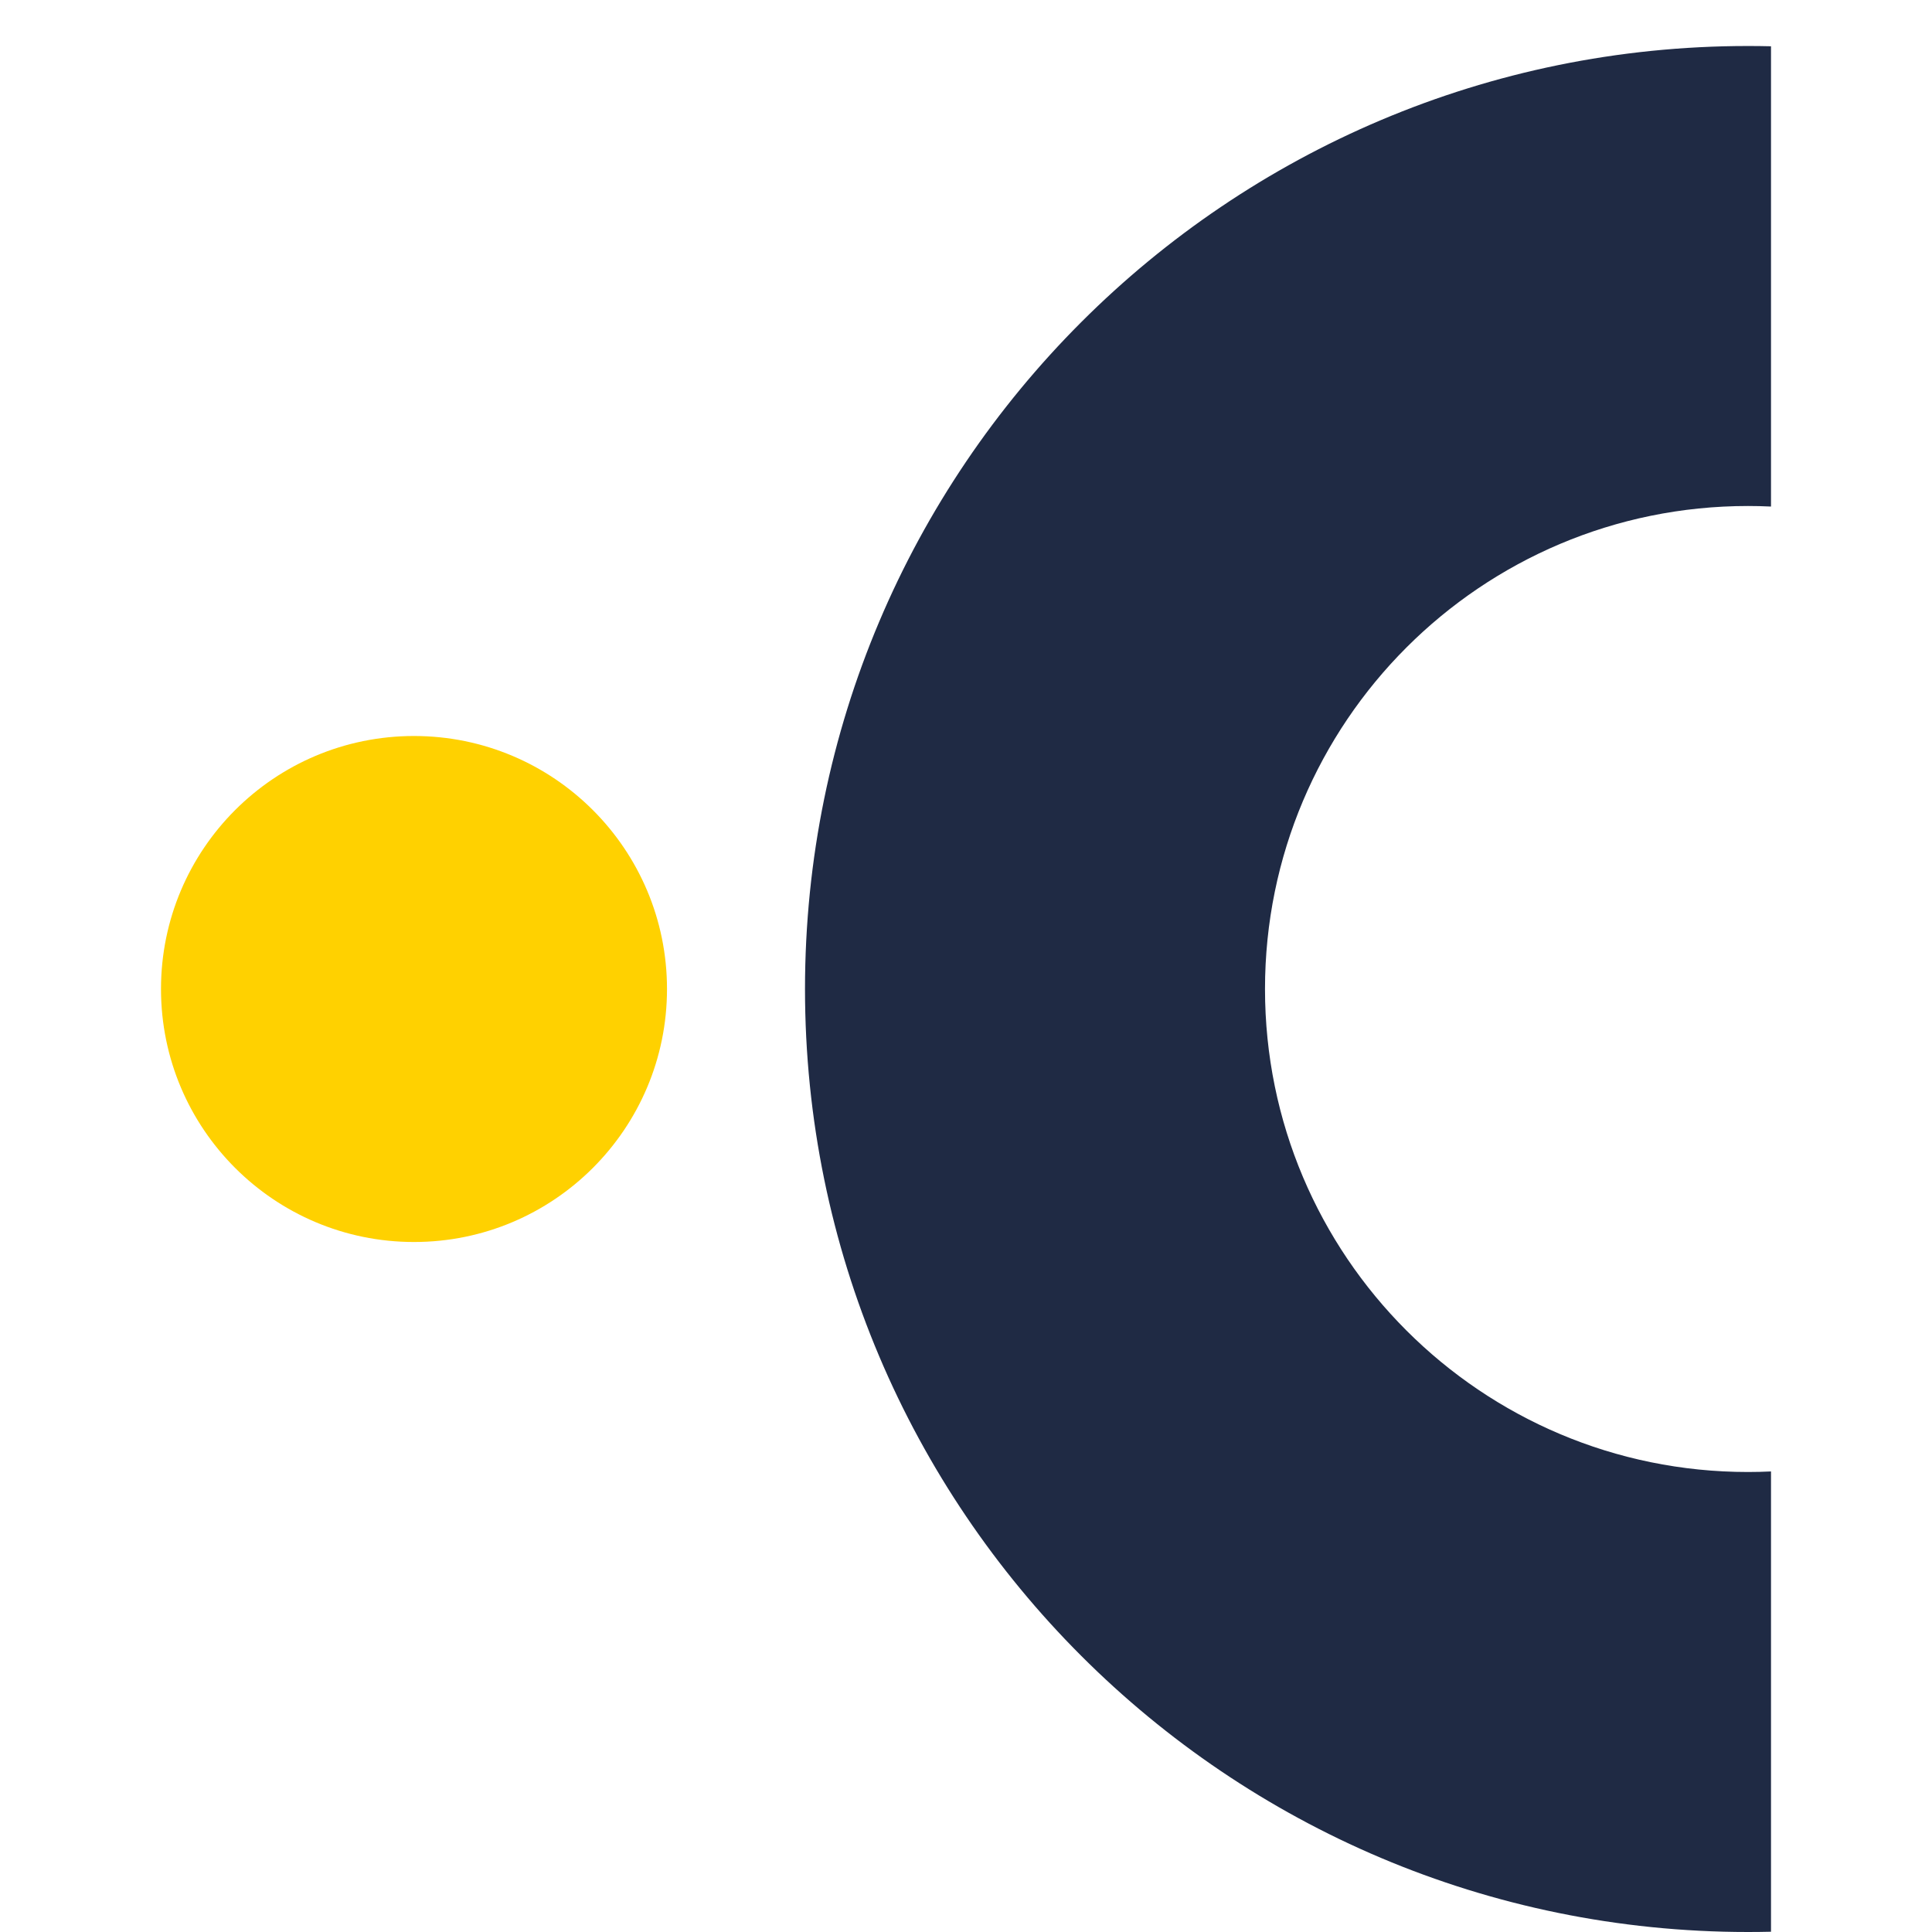 <svg width="42" height="42" viewBox="0 0 42 42" fill="none" xmlns="http://www.w3.org/2000/svg">
<path fill-rule="evenodd" clip-rule="evenodd" d="M38.5 1.006C38.334 1.002 38.167 1 38 1C26.678 1 17.5 10.178 17.5 21.5C17.5 32.822 26.678 42 38 42C38.167 42 38.334 41.998 38.5 41.994V31.988C38.334 31.996 38.168 32 38 32C32.201 32 27.5 27.299 27.5 21.5C27.5 15.701 32.201 11 38 11C38.168 11 38.334 11.004 38.5 11.012V1.006Z" fill="#1F2A44"/>
<circle cx="9" cy="21.5" r="5.5" fill="#FFD100"/>
</svg>
